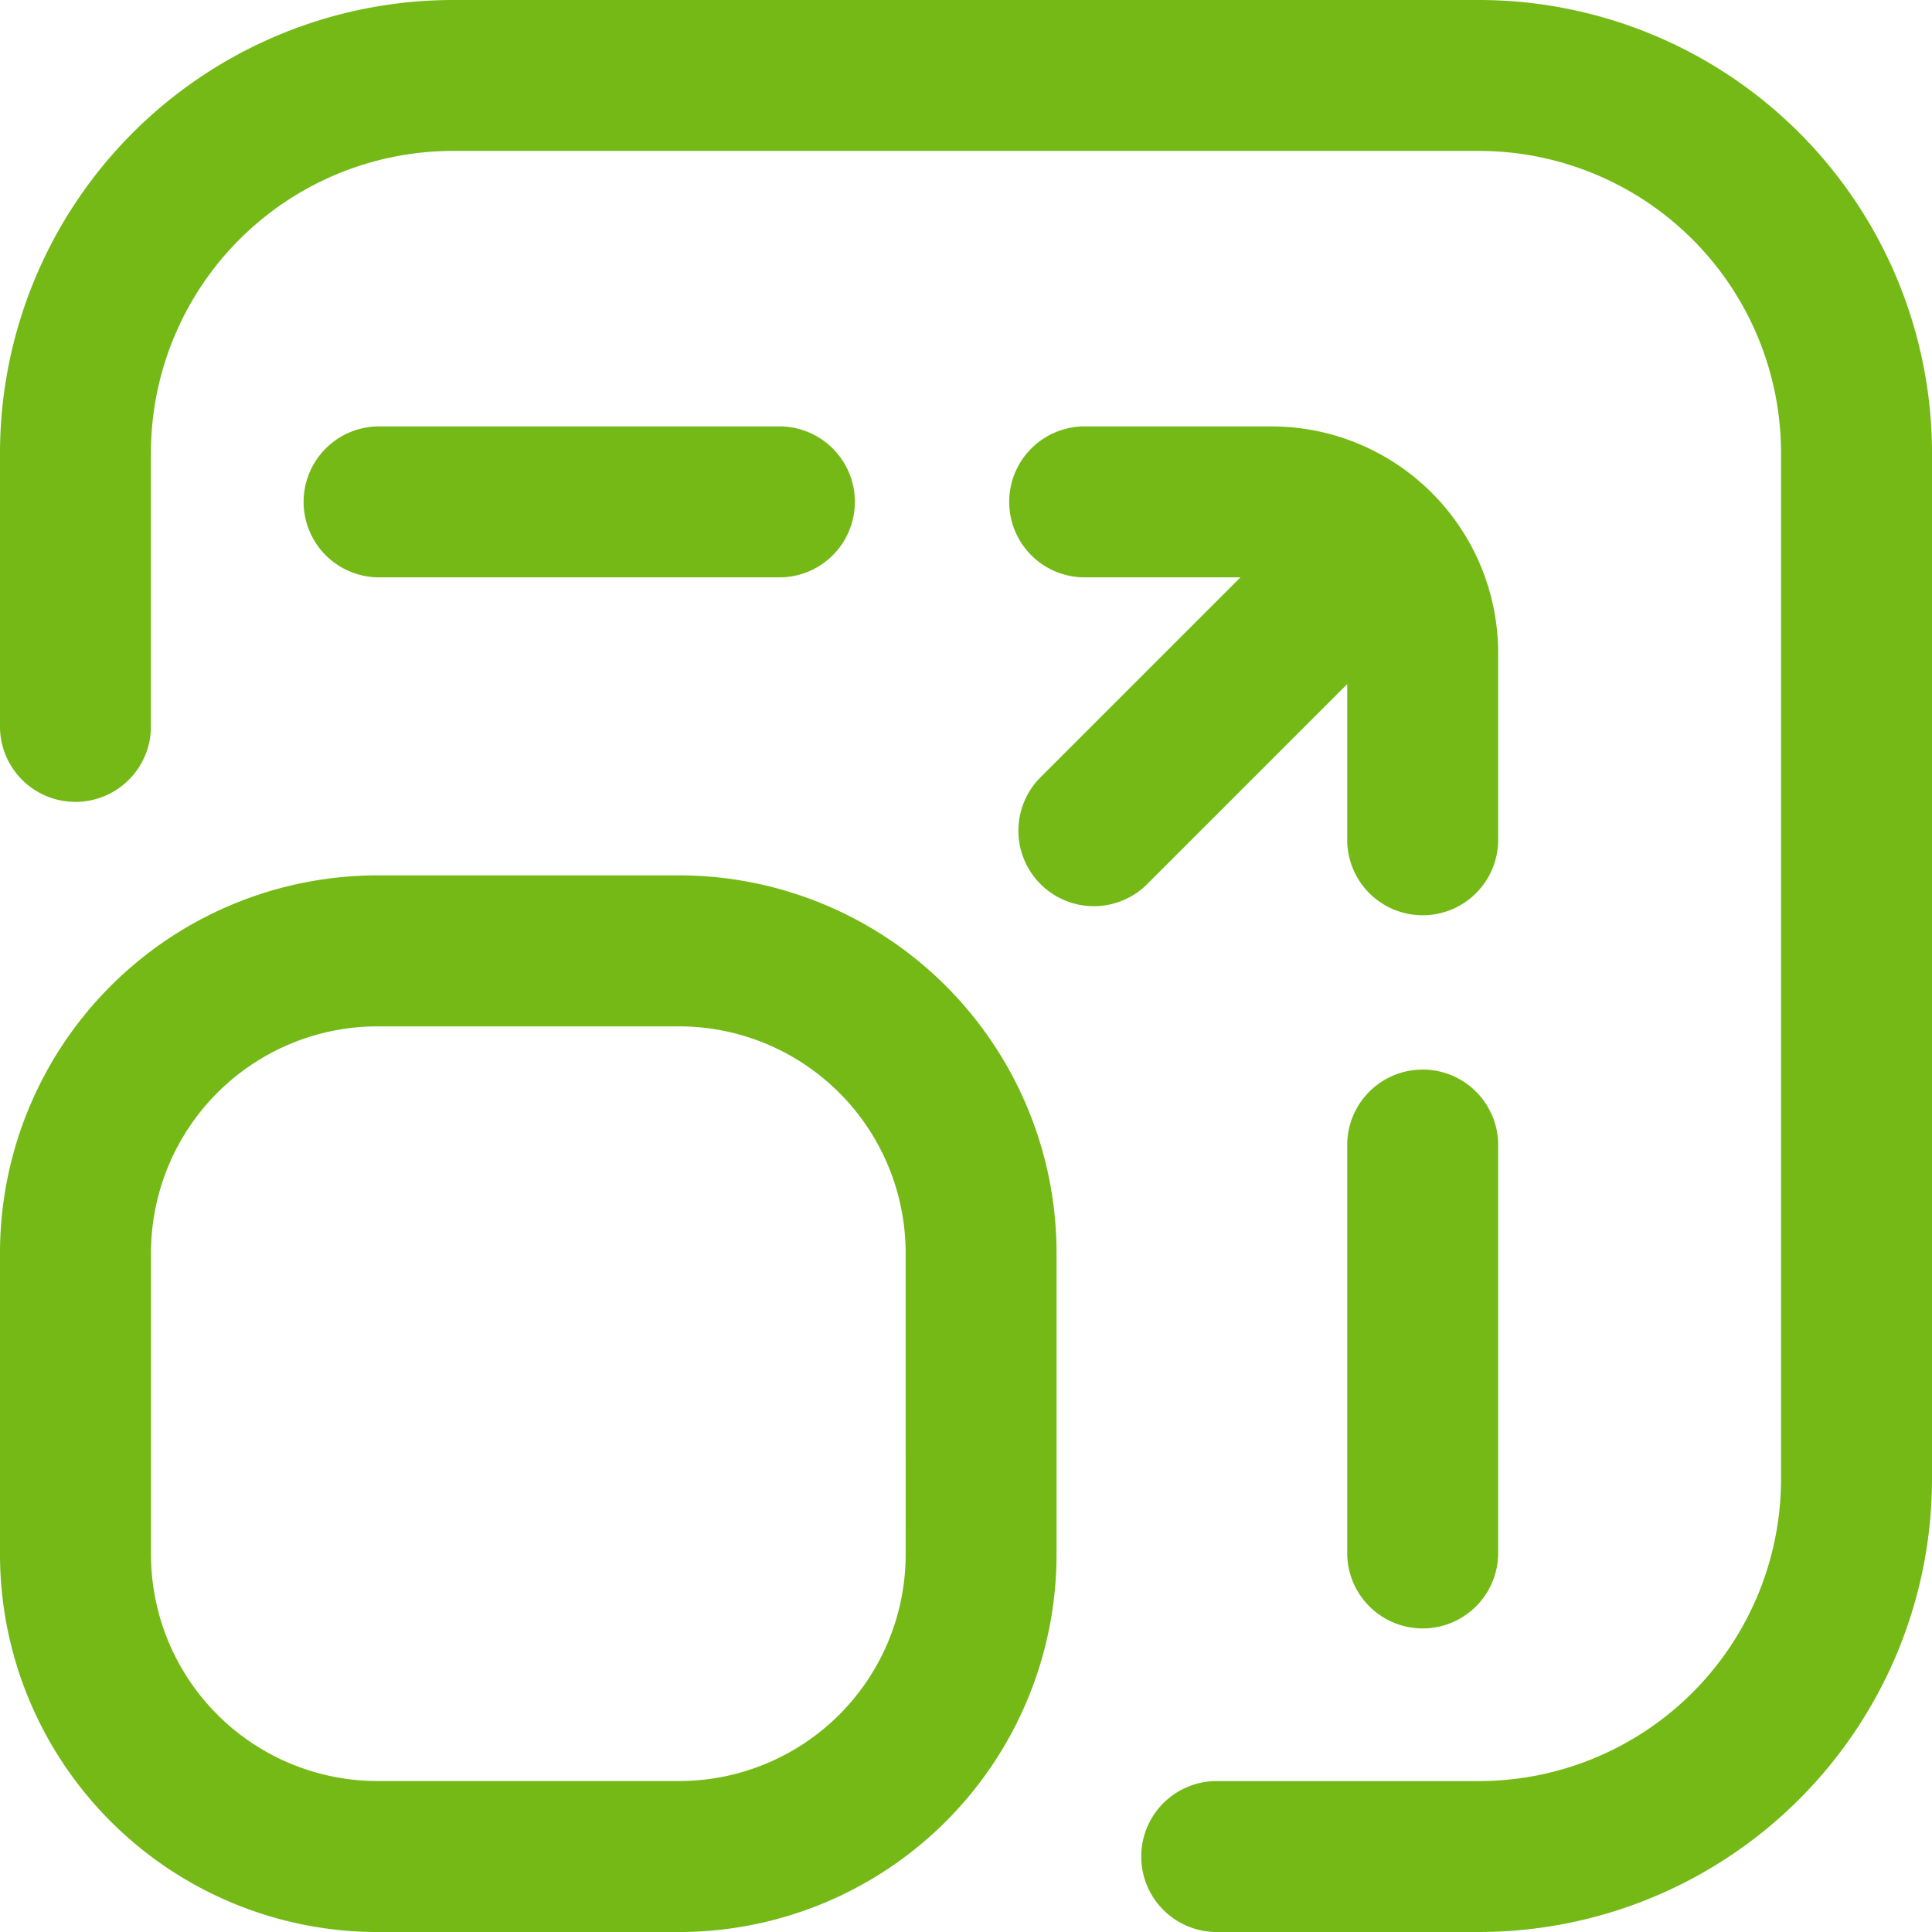 <svg xmlns="http://www.w3.org/2000/svg" width="50.681" height="50.681" viewBox="0 0 50.681 50.681">
  <path id="_002-expand" data-name="002-expand" d="M50.681,11.878V38.8A11.892,11.892,0,0,1,38.8,50.681H31.873a1.98,1.98,0,0,1,0-3.959H38.8A7.928,7.928,0,0,0,46.721,38.8V11.878A7.928,7.928,0,0,0,38.8,3.959H11.878a7.928,7.928,0,0,0-7.919,7.919V19.1A1.98,1.98,0,0,1,0,19.1V11.878A11.892,11.892,0,0,1,11.878,0H38.8A11.892,11.892,0,0,1,50.681,11.878ZM27.716,32.863v7.919a9.91,9.91,0,0,1-9.9,9.9H9.9a9.91,9.91,0,0,1-9.9-9.9V32.863a9.91,9.91,0,0,1,9.9-9.9h7.919A9.91,9.91,0,0,1,27.716,32.863Zm-3.959,0a5.946,5.946,0,0,0-5.939-5.939H9.9a5.946,5.946,0,0,0-5.939,5.939v7.919A5.946,5.946,0,0,0,9.9,46.721h7.919a5.946,5.946,0,0,0,5.939-5.939ZM39.3,40.782V29.993a1.98,1.98,0,0,0-3.959,0V40.782A1.98,1.98,0,0,0,39.3,40.782ZM20.49,15.145a1.98,1.98,0,0,0,0-3.959H9.9a1.98,1.98,0,0,0,0,3.959ZM39.3,17.125v4.949a1.98,1.98,0,0,1-3.959,0V17.945l-5.232,5.232a1.98,1.98,0,1,1-2.8-2.8l5.232-5.232H28.409a1.98,1.98,0,0,1,0-3.959h4.949A5.946,5.946,0,0,1,39.3,17.125Z" fill="#74b916"/>
</svg>
